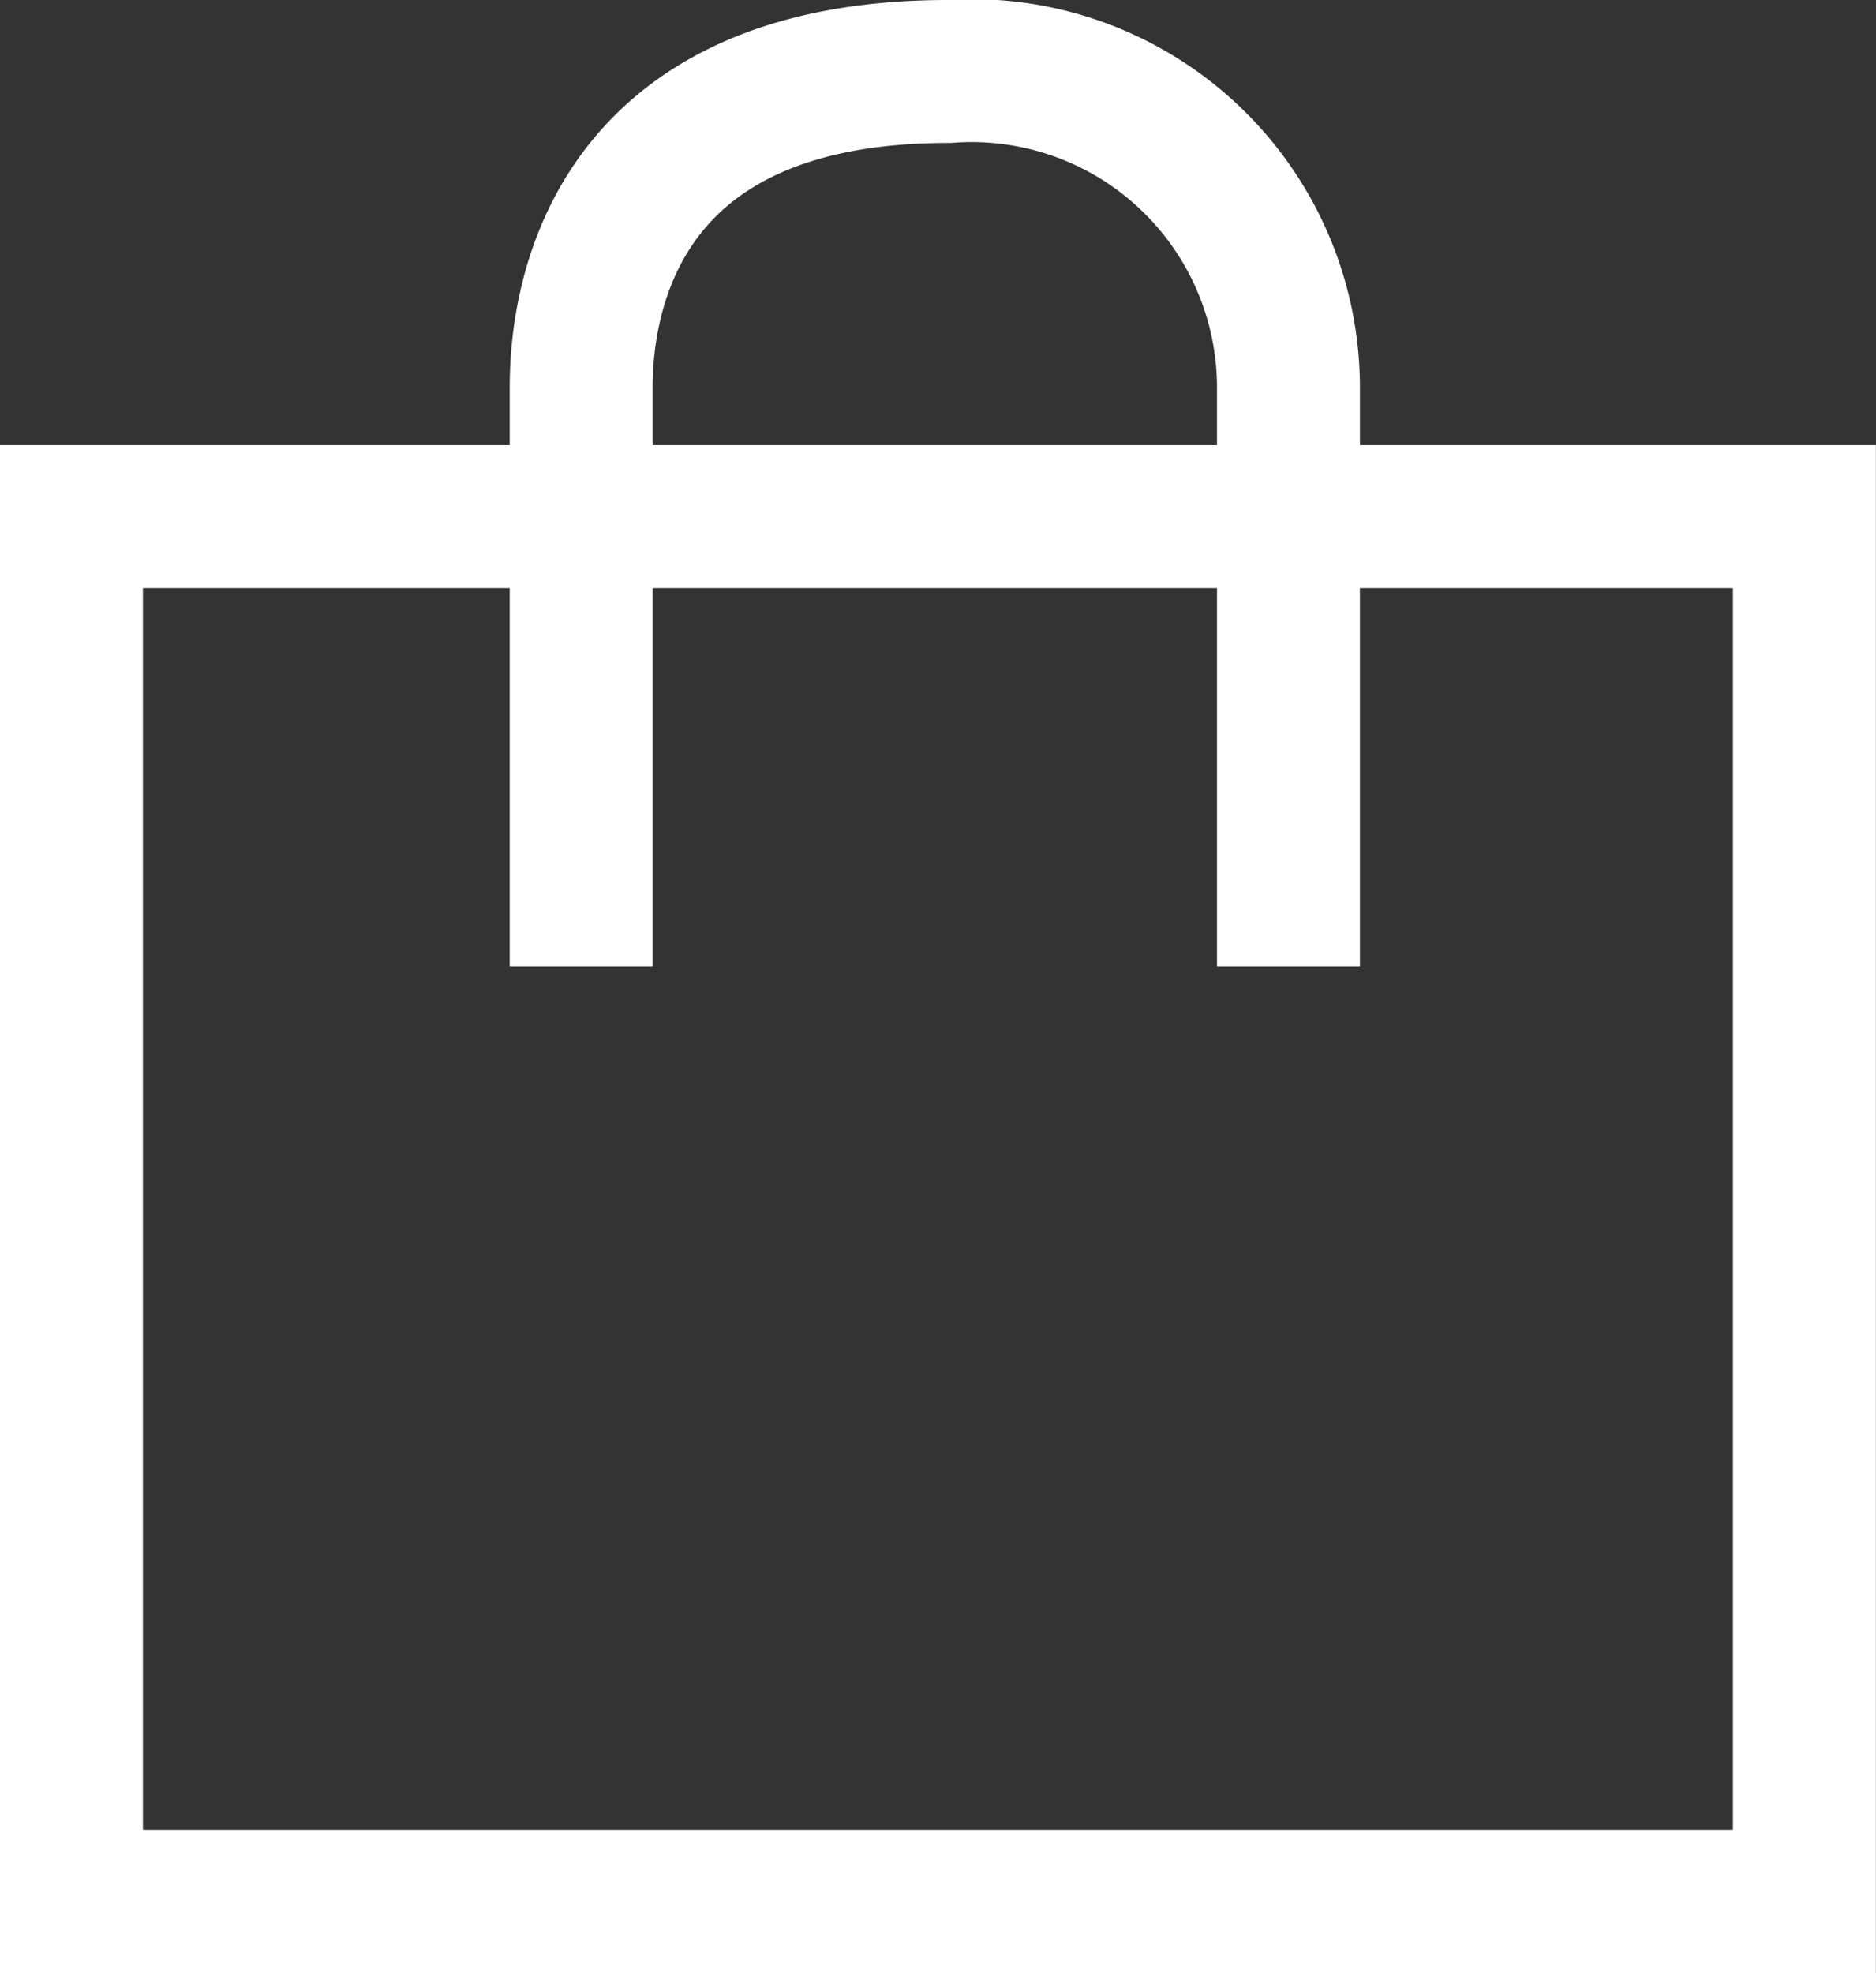<svg xmlns="http://www.w3.org/2000/svg" width="19.688" height="20.706" viewBox="0 0 19.688 20.706">
  <rect x="0" y="0" width="19.688" height="20.706" fill="#333333" stroke="none"/>
  <g id="グループ_17232" data-name="グループ 17232" transform="translate(0.75 0.75)">
    <rect id="長方形_319" data-name="長方形 319" width="18.187" height="14.535" transform="translate(0 4.67)" fill="none" stroke="#fff" stroke-width="1.5"/>
    <path id="パス_357" data-name="パス 357" d="M3369,45.333V39.257c0-.835.274-3.314,3.852-3.314a3.326,3.326,0,0,1,3.571,3.314v6.076" transform="translate(-3363.651 -35.943)" fill="none" stroke="#fff" stroke-width="1.5"/>
  </g>
</svg>
